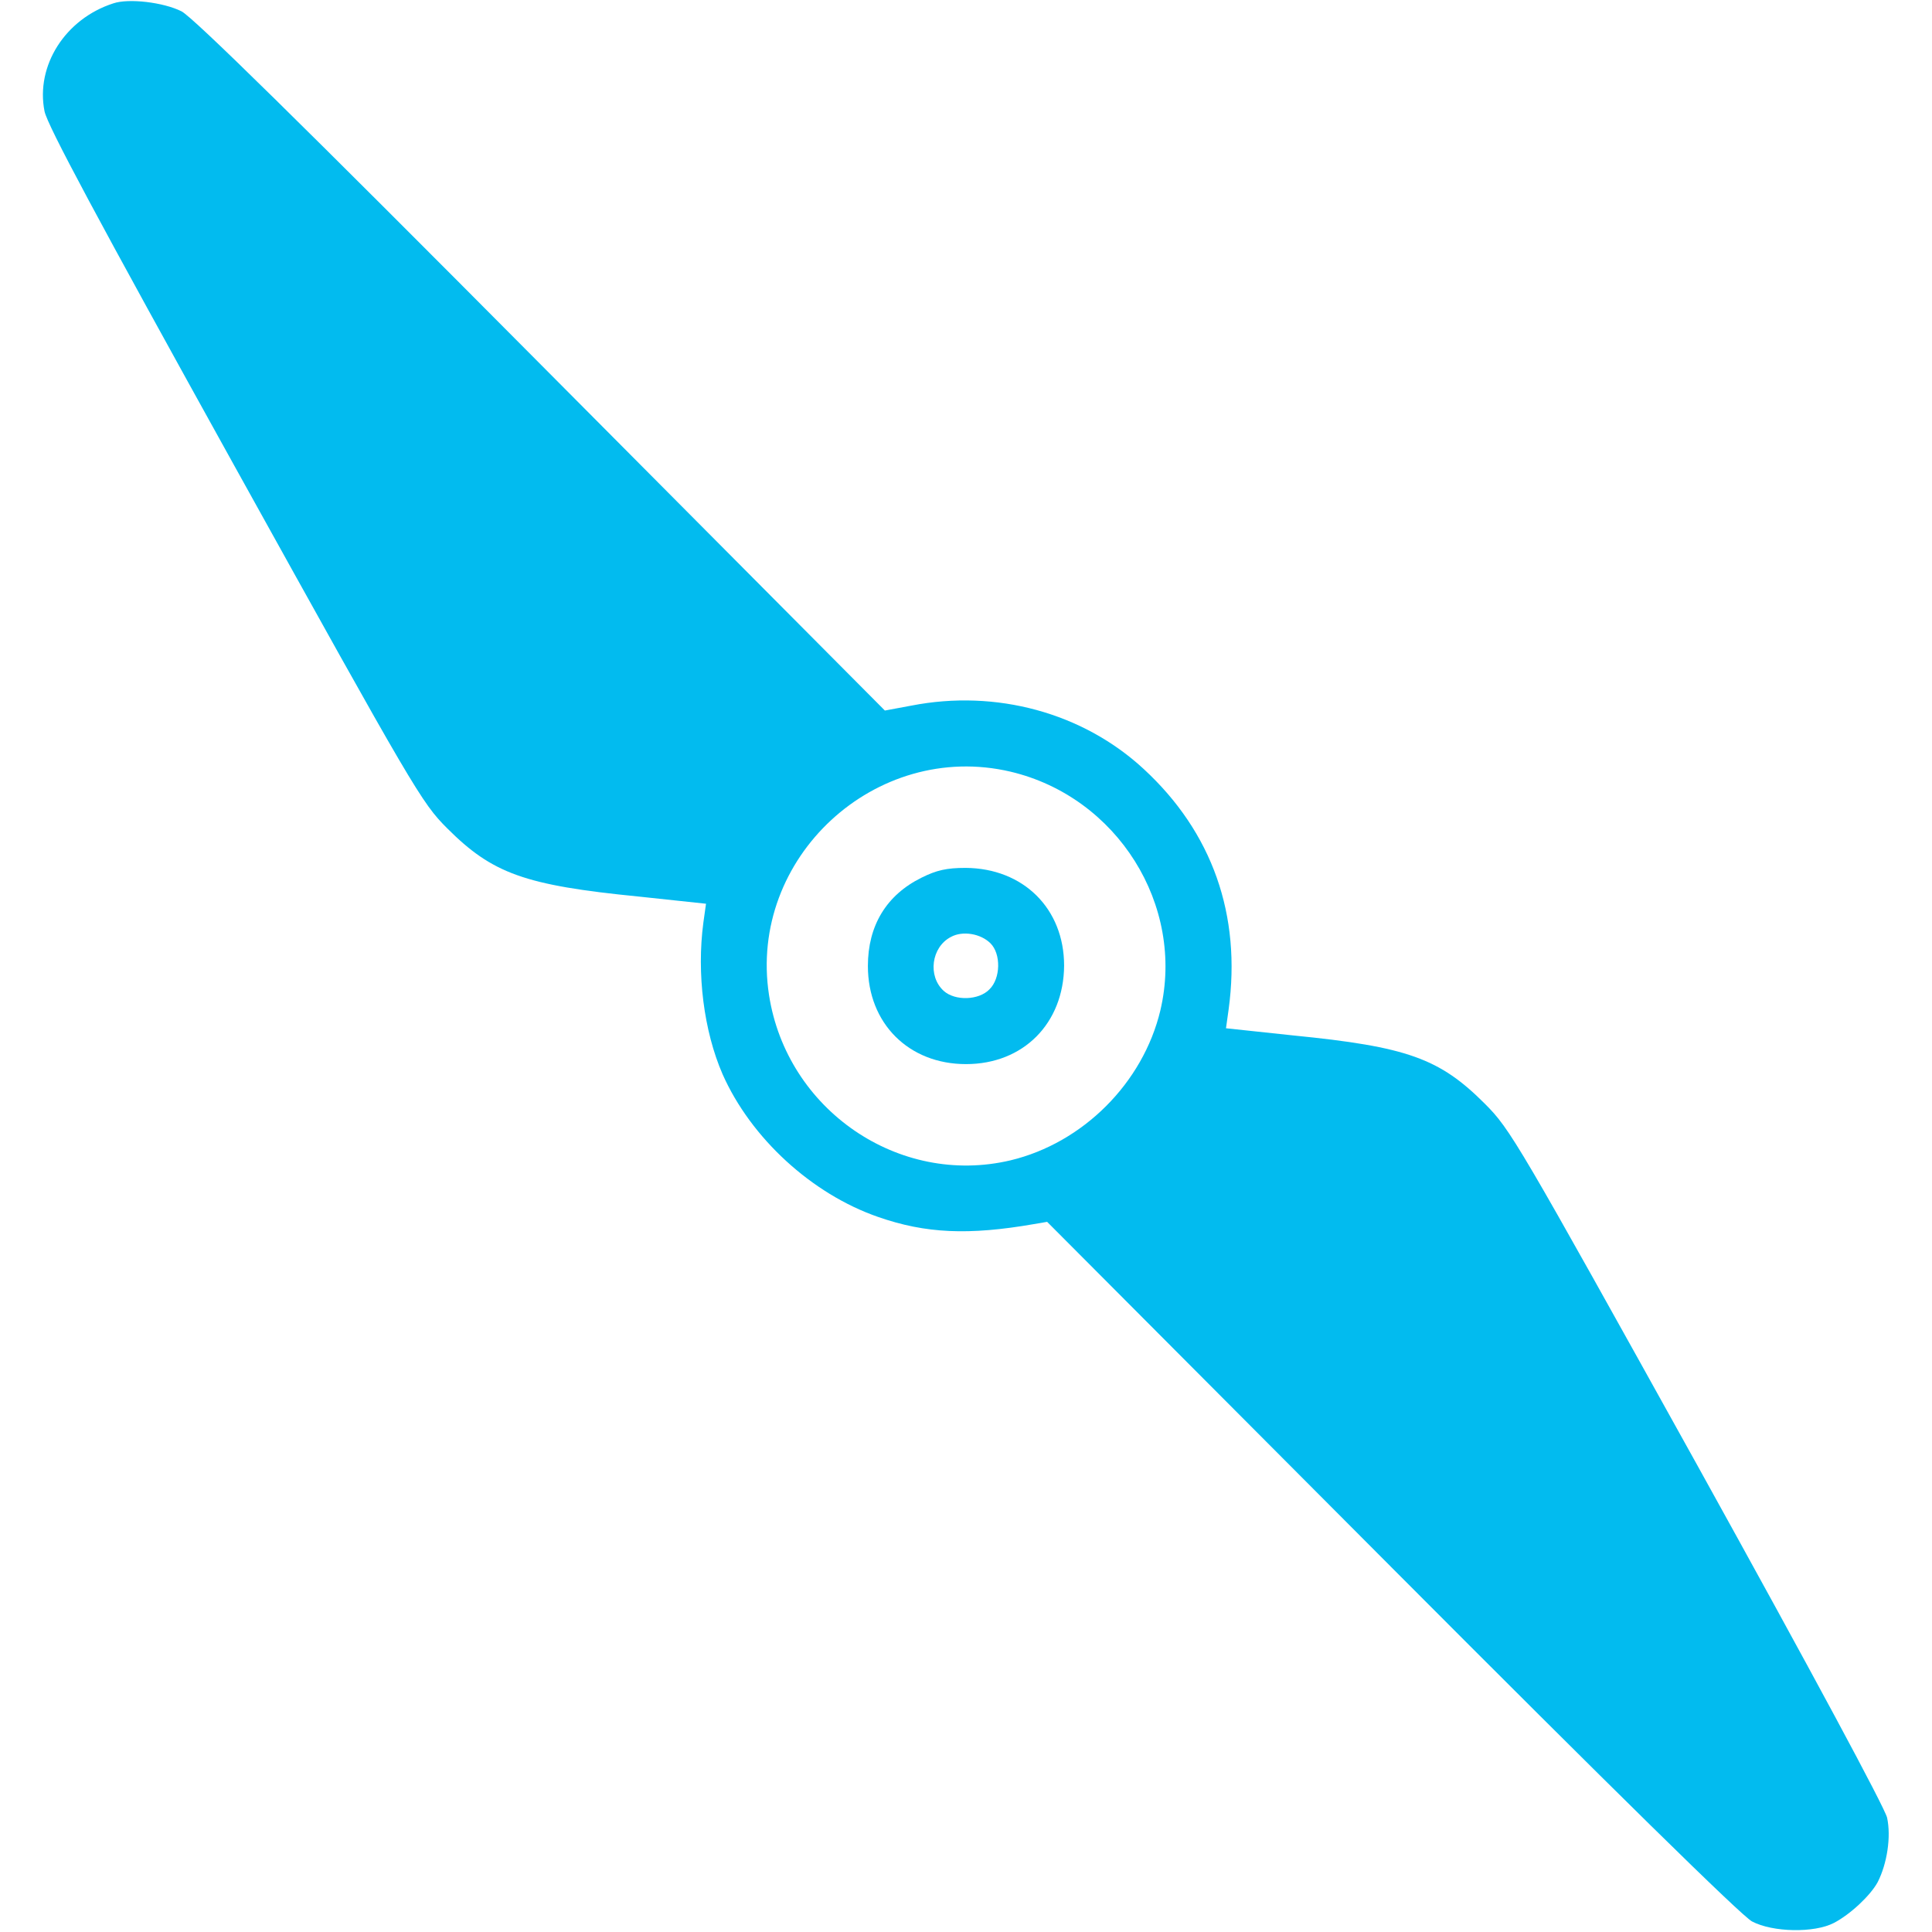 <?xml version="1.0" encoding="UTF-8" standalone="no"?>
<!DOCTYPE svg PUBLIC "-//W3C//DTD SVG 1.1//EN" "http://www.w3.org/Graphics/SVG/1.1/DTD/svg11.dtd">
<svg width="100%" height="100%" viewBox="0 0 512 512" version="1.1" xmlns="http://www.w3.org/2000/svg" xmlns:xlink="http://www.w3.org/1999/xlink" xml:space="preserve" xmlns:serif="http://www.serif.com/" style="fill-rule:evenodd;clip-rule:evenodd;stroke-linejoin:round;stroke-miterlimit:2;">
    <g transform="matrix(0.1,0,0,-0.1,0,512)">
        <path d="M300,5111C173,5070 94,4946 118,4825C126,4787 255,4546 622,3884C1098,3026 1117,2993 1185,2925C1305,2805 1390,2774 1693,2744L1871,2725L1864,2675C1846,2540 1865,2388 1915,2273C1990,2104 2151,1956 2327,1895C2453,1851 2567,1846 2740,1876L2775,1882L3688,966C4272,380 4616,42 4643,28C4698,-1 4808,-3 4860,24C4904,47 4957,97 4976,132C5001,181 5012,252 5001,303C4994,331 4806,681 4498,1237C4022,2094 4003,2127 3935,2195C3815,2315 3730,2346 3427,2376L3249,2395L3256,2445C3290,2695 3213,2914 3031,3082C2870,3231 2640,3294 2415,3250L2345,3237L1435,4152C797,4794 512,5074 481,5090C433,5114 341,5125 300,5111ZM2678,3075C2961,3008 3141,2721 3075,2442C3029,2250 2870,2091 2678,2045C2382,1975 2085,2179 2038,2483C1982,2846 2320,3159 2678,3075Z" style="fill:rgb(2,187,239);fill-rule:nonzero;"/>
        <path d="M2442,2794C2349,2748 2300,2667 2300,2560C2300,2408 2408,2300 2560,2300C2712,2300 2819,2408 2820,2561C2820,2712 2712,2819 2559,2820C2509,2820 2482,2814 2442,2794ZM2625,2620C2653,2592 2652,2527 2622,2498C2594,2469 2531,2467 2501,2494C2458,2533 2468,2610 2520,2637C2551,2654 2599,2646 2625,2620Z" style="fill:rgb(2,187,239);fill-rule:nonzero;"/>
    </g>
</svg>
